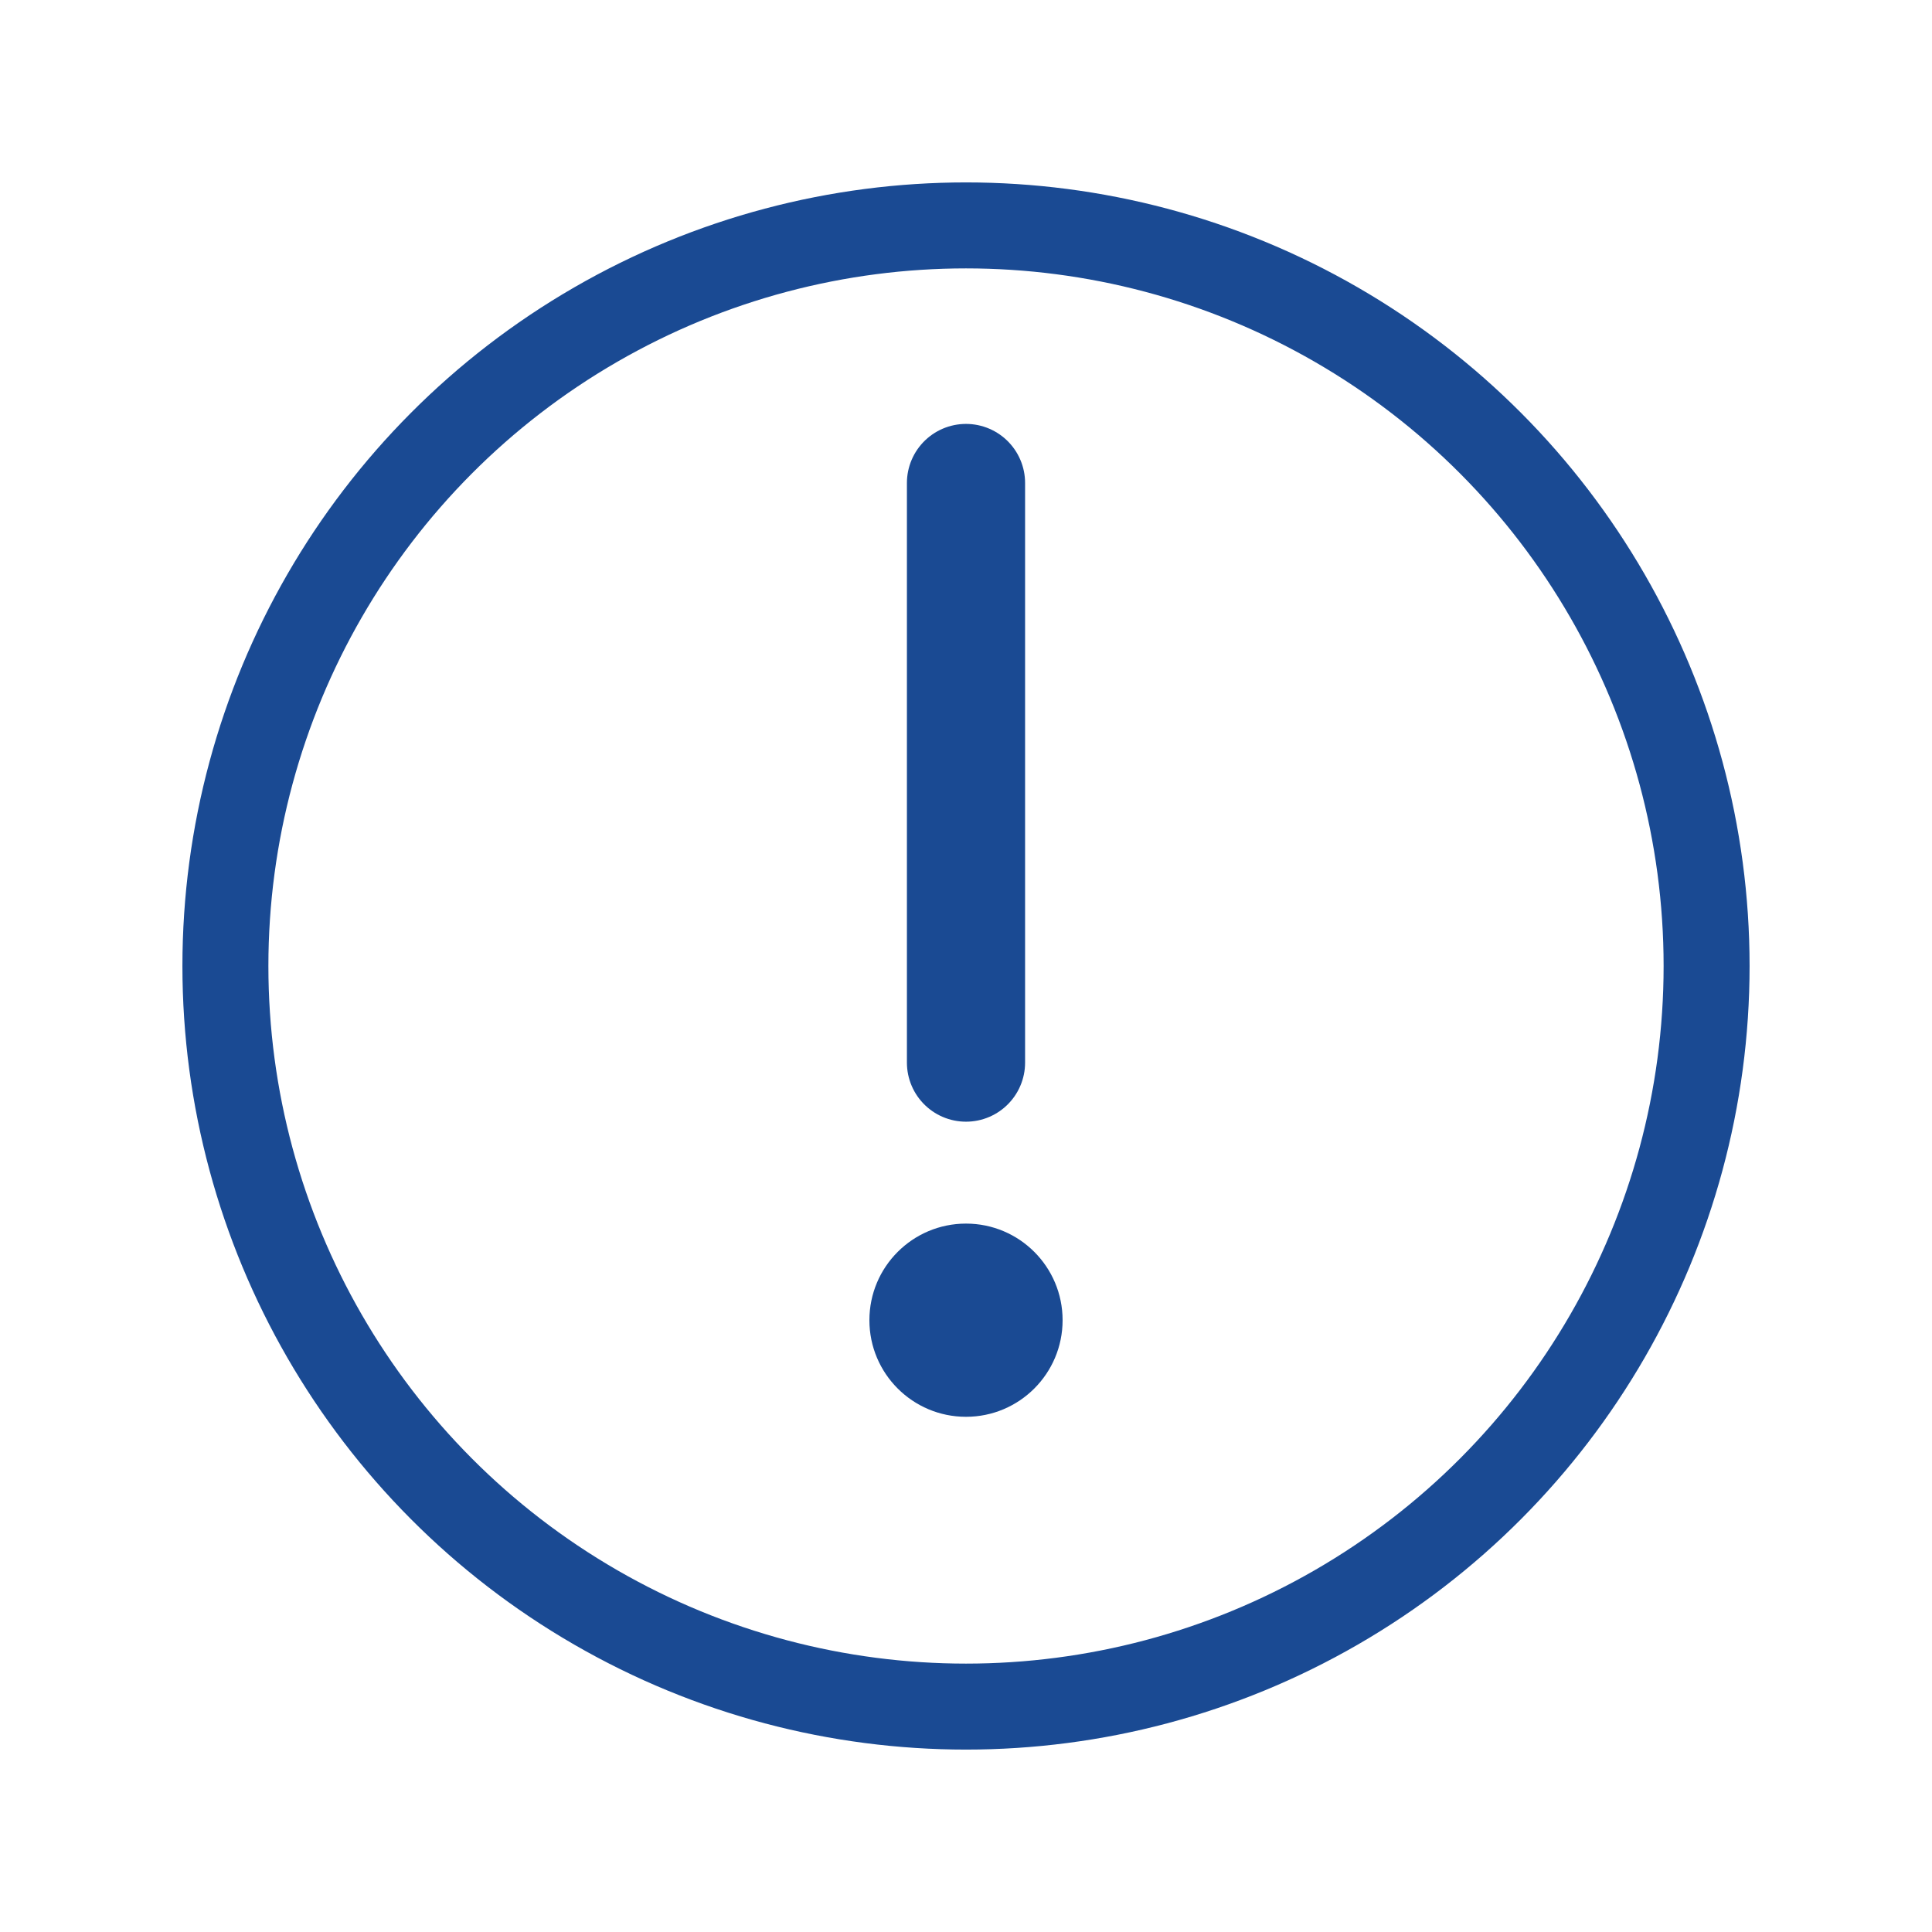 <svg width="60" height="60" viewBox="0 0 60 60" fill="none" xmlns="http://www.w3.org/2000/svg">
<circle cx="30" cy="30" r="23" stroke="#1A4A93" stroke-width="2.67" stroke-linejoin="round"/>
<path d="M30 15V33" stroke="#1A4A93" stroke-width="3.67" stroke-linecap="round" stroke-linejoin="round"/>
<circle cx="30" cy="41" r="3" fill="#1A4A93"/>
</svg>
